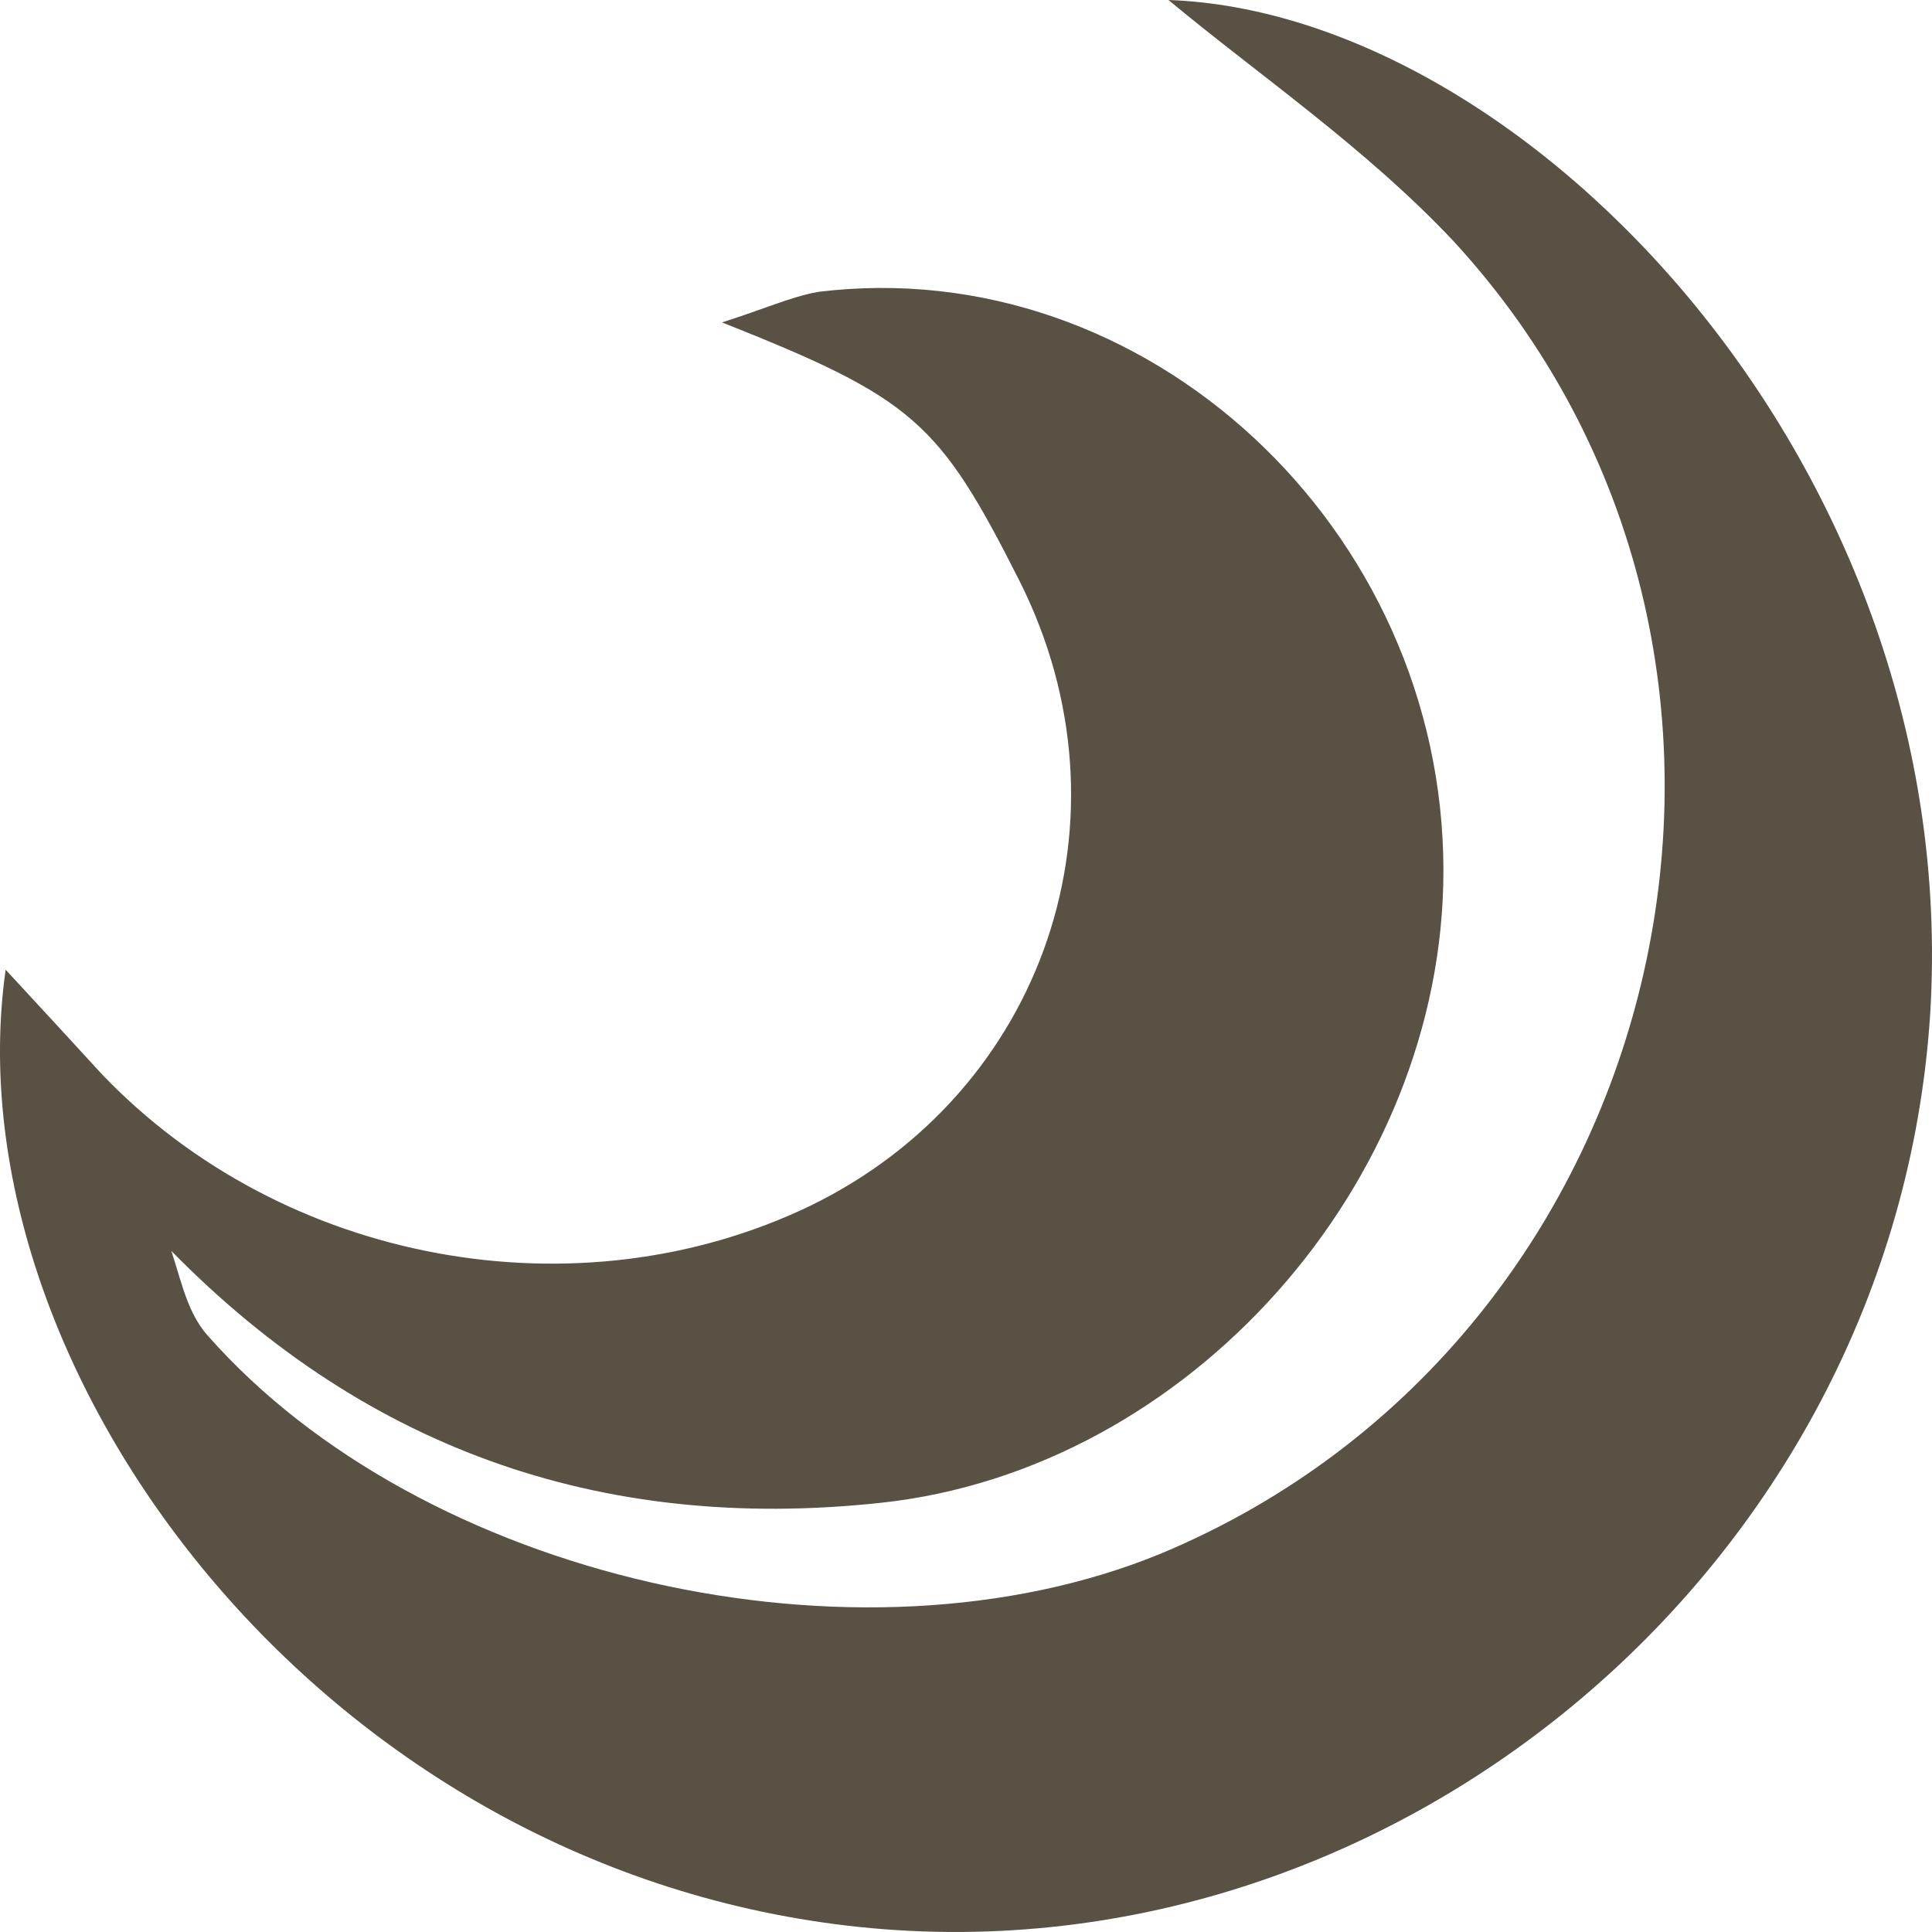 <svg width="52" height="52" viewBox="0 0 52 52" fill="none" xmlns="http://www.w3.org/2000/svg">
<path d="M4.497 33.343C4.837 34.231 4.973 35.256 5.584 35.939C11.354 42.498 23.099 45.163 31.246 41.815C45.164 36.007 49.373 17.628 39.122 6.491C36.745 3.963 33.826 1.981 31.45 0C41.09 0.342 52.836 12.572 51.953 27.262C51.003 42.293 37.153 53.703 22.488 51.79C8.299 49.946 -1.341 36.622 0.152 26.1C1.103 27.125 1.917 28.013 2.732 28.901C7.62 34.026 15.564 35.461 21.809 32.454C28.123 29.38 30.635 22.001 27.445 15.646C25.272 11.342 24.593 10.727 19.433 8.677C20.52 8.336 21.266 7.994 22.013 7.857C30.839 6.764 38.85 14.212 38.85 23.435C38.85 31.839 31.993 39.56 23.71 40.448C16.107 41.268 9.657 38.945 4.362 33.411C4.09 33.274 3.751 33.069 3.411 32.864L3.479 32.796C3.818 33.001 4.158 33.138 4.497 33.343Z" fill="#5A5145"/>
</svg>
